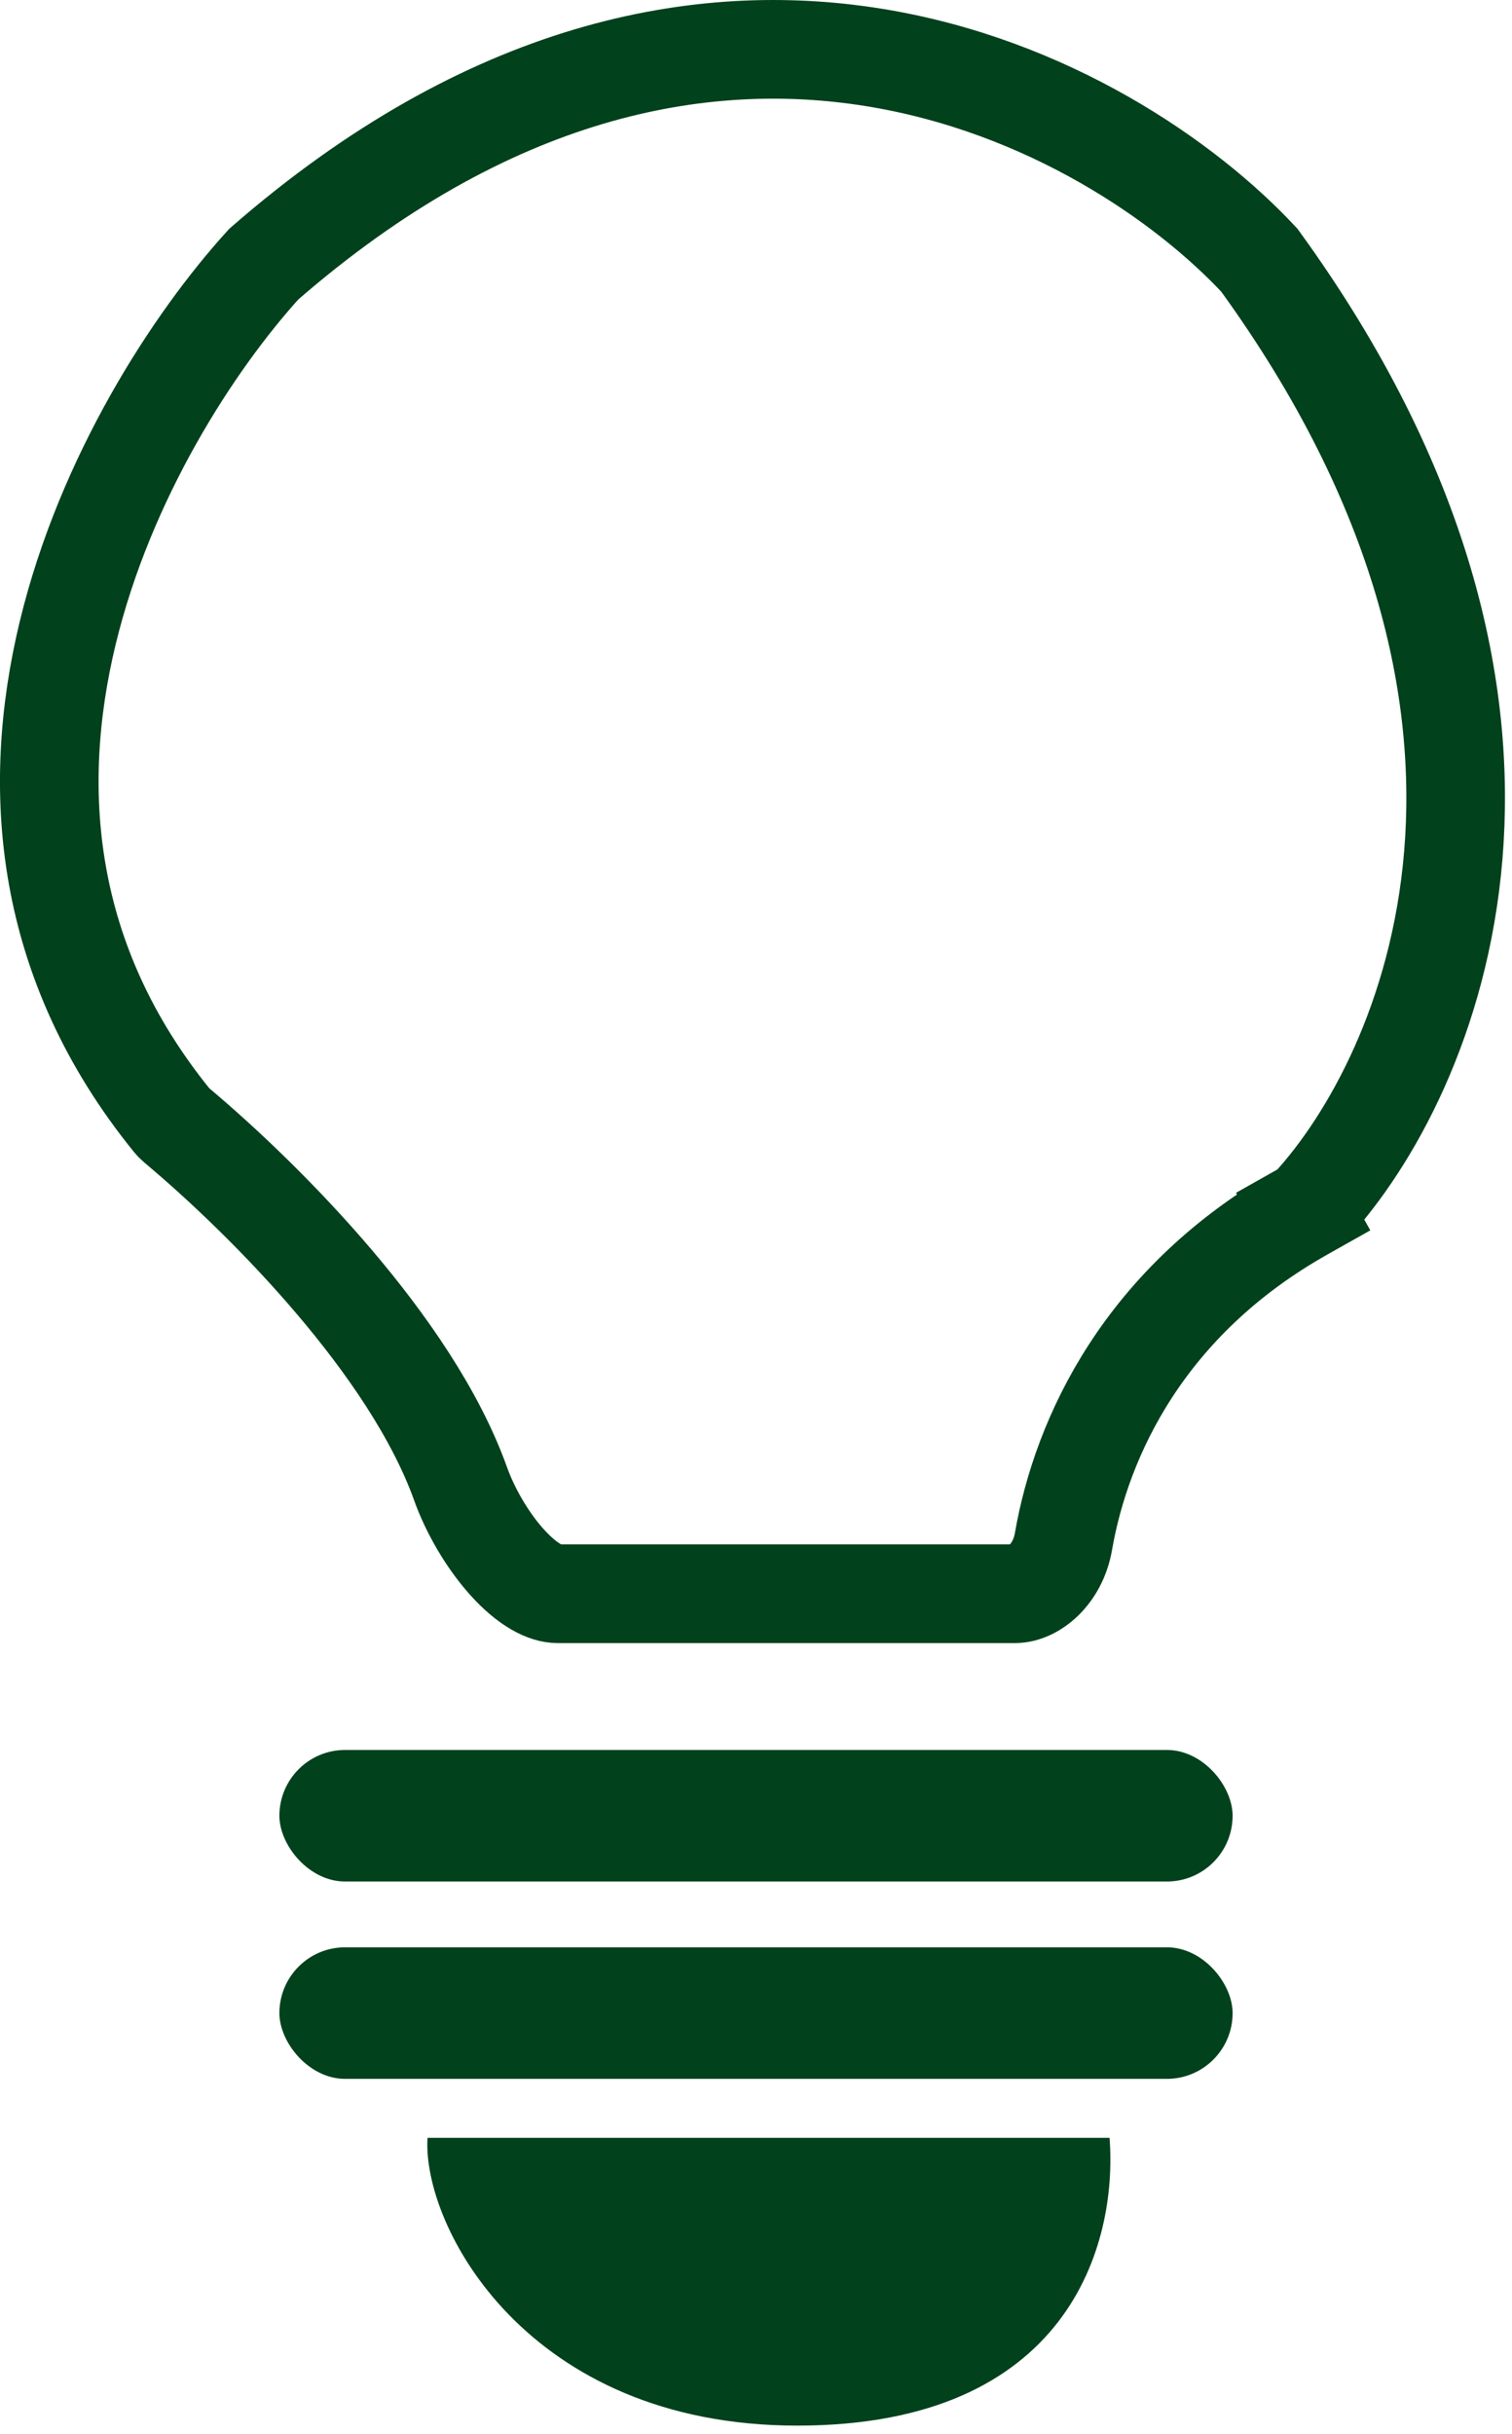 <svg width="92" height="148" viewBox="0 0 92 148" fill="none" xmlns="http://www.w3.org/2000/svg">
<rect x="17" y="106.414" width="58" height="8" rx="4" fill="#01411C"/>
<rect x="17" y="118.414" width="58" height="8" rx="4" fill="#01411C"/>
<path d="M61.761 96.914H33.924C33.233 96.914 32.133 96.428 30.825 94.966C29.584 93.579 28.572 91.76 28.03 90.243C26.509 85.985 23.496 81.662 20.32 77.929C17.11 74.156 13.556 70.781 10.731 68.412C10.623 68.321 10.539 68.235 10.475 68.155C2.621 58.474 1.834 47.944 4.119 38.491C6.41 29.015 11.777 20.763 16.049 16.062C29.767 4.113 42.666 1.806 53.147 3.489C63.724 5.187 72.139 11.004 76.627 15.823C96.71 43.464 86.969 65.487 79.766 73.329C79.691 73.41 79.552 73.528 79.293 73.674L80.764 76.288L79.293 73.674C69.643 79.107 65.816 87.361 64.708 93.739C64.356 95.765 62.87 96.914 61.761 96.914Z" stroke="#01411C" stroke-width="6"/>
<path d="M67.513 130H26.012C25.679 135.333 32.034 147.5 48.512 147.5C65.012 147.5 68.012 136.5 67.513 130Z" fill="#01411C"/>
</svg>
